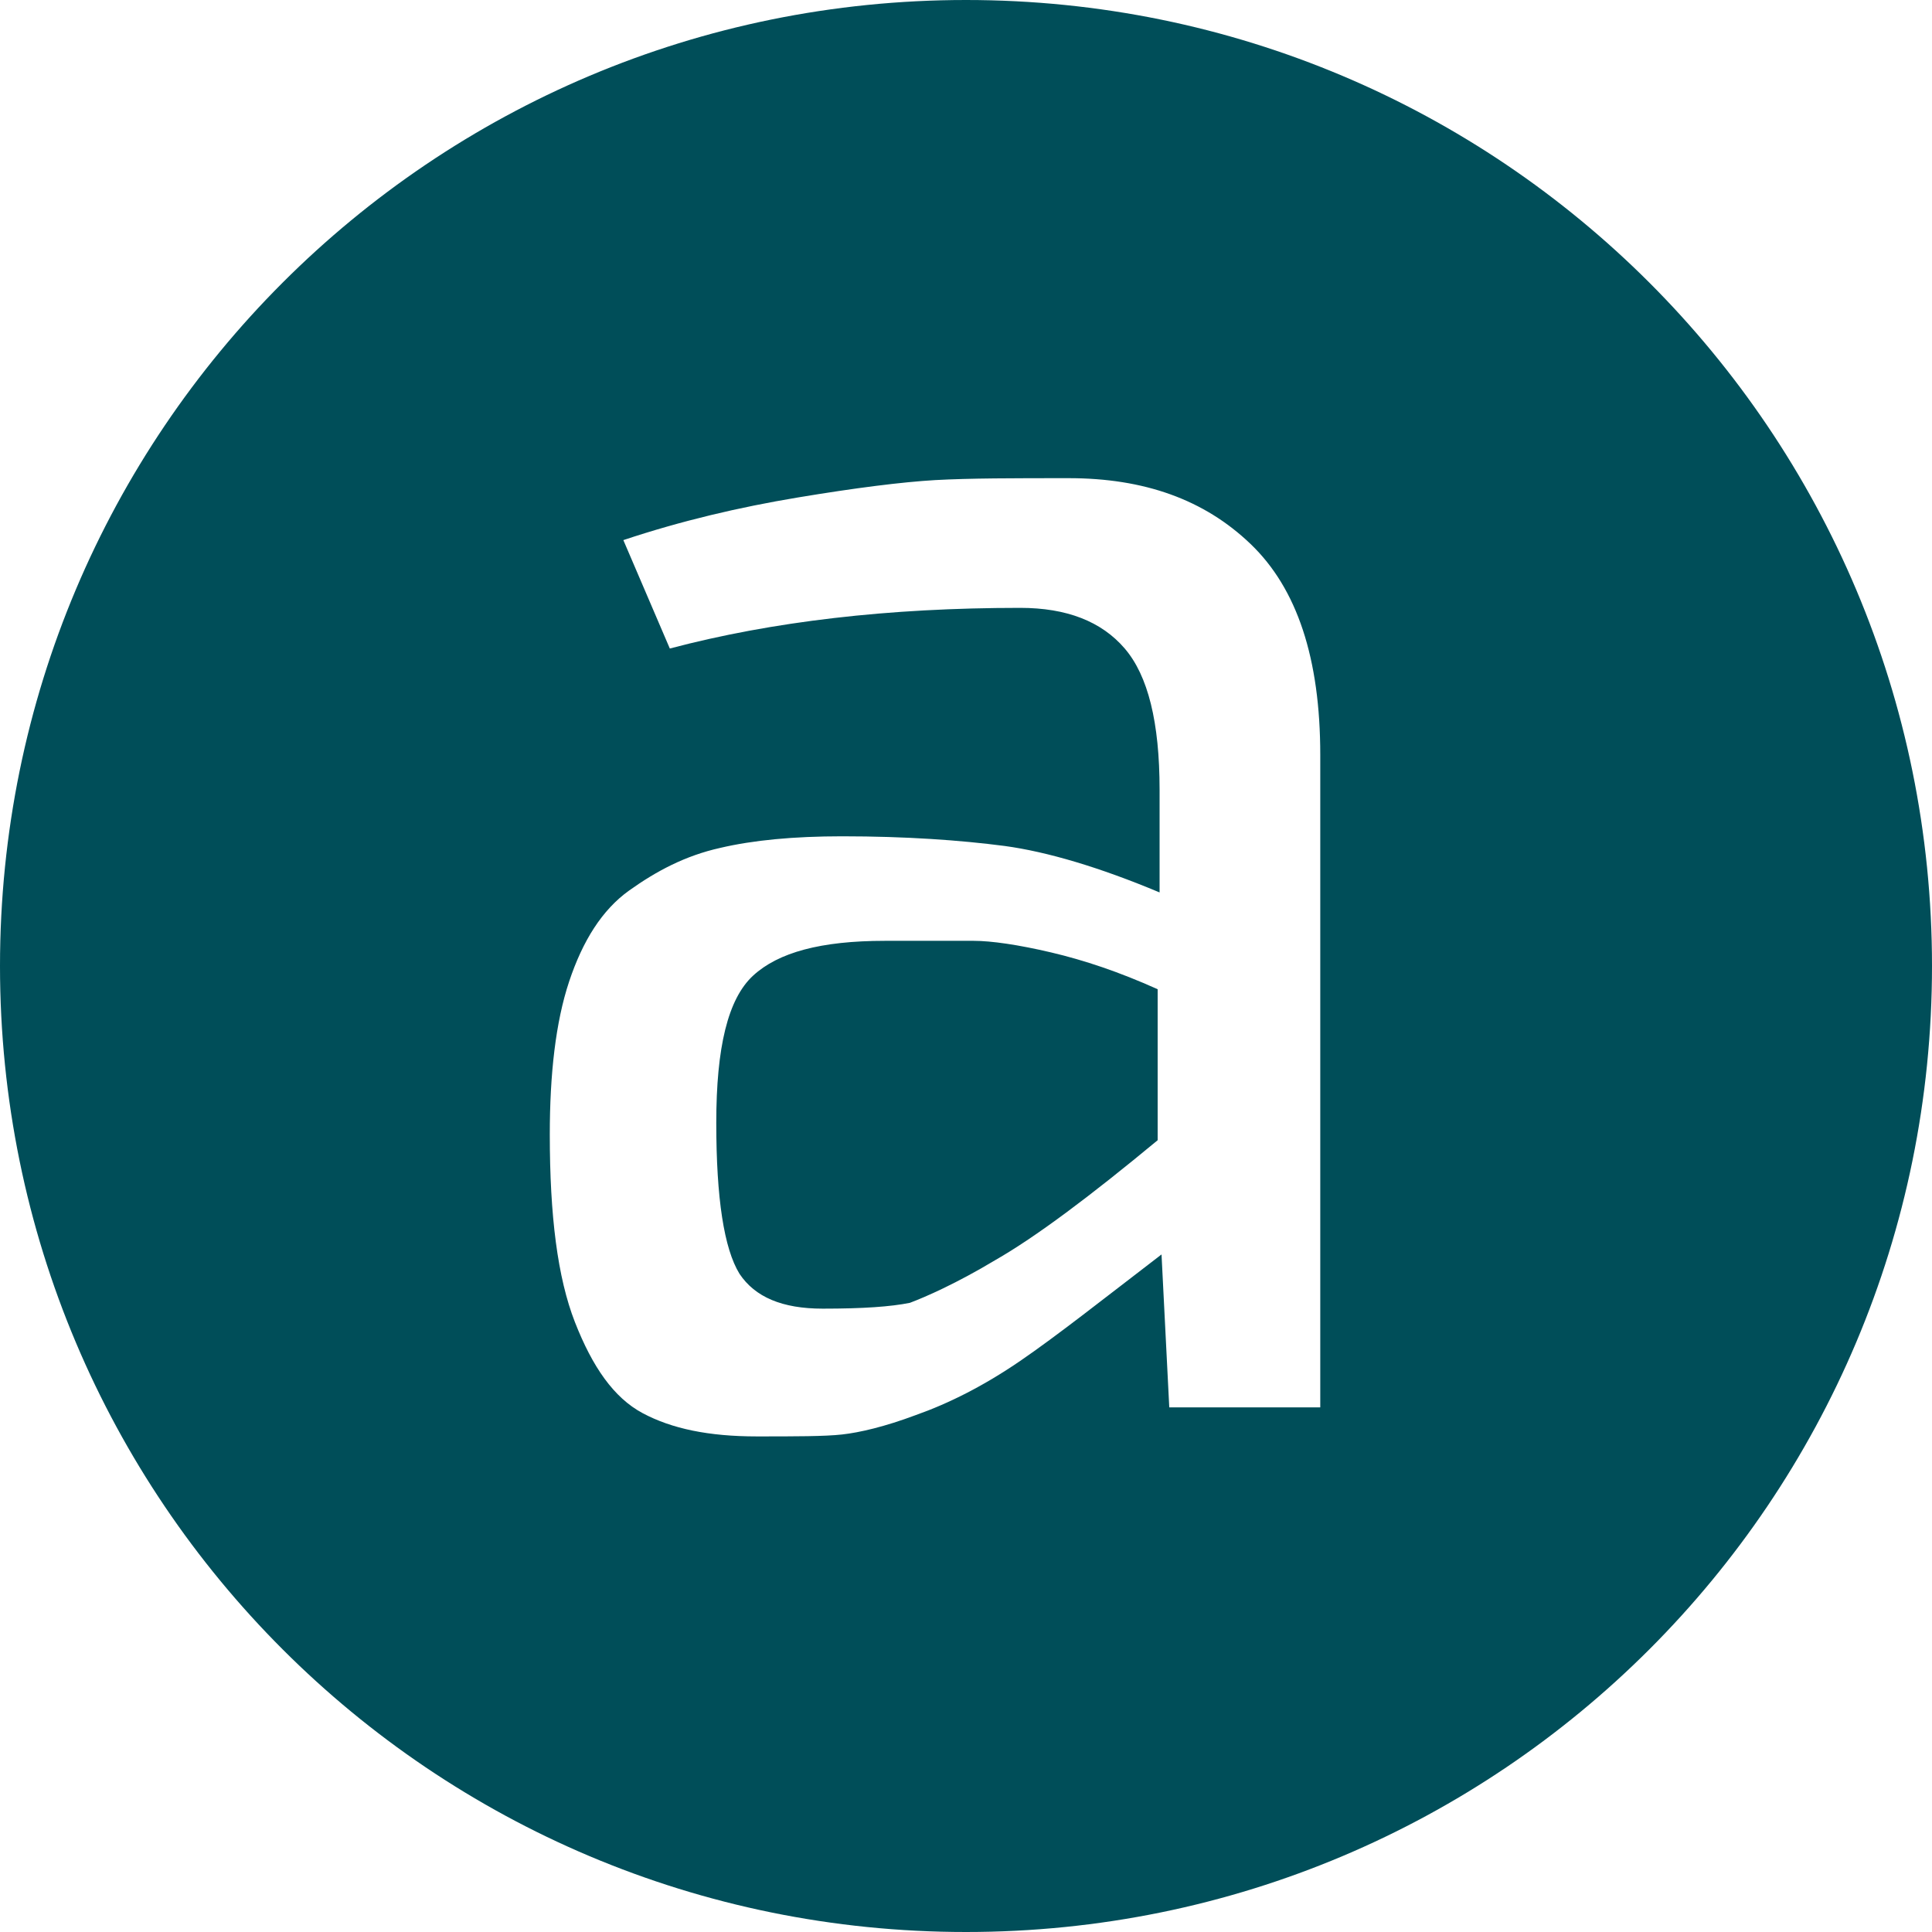 <svg width="256" height="256" viewBox="0 0 256 256" fill="none" xmlns="http://www.w3.org/2000/svg">
<path d="M131.848 166.99C137.234 163.912 144.417 158.525 153.395 151.086V131.078C148.265 128.77 143.647 127.23 139.287 126.204C134.926 125.178 131.335 124.665 129.026 124.665C126.461 124.665 122.613 124.665 117.226 124.665C108.762 124.665 103.118 126.204 99.784 129.283C96.449 132.361 94.91 138.774 94.91 148.778C94.91 158.782 95.936 165.451 97.988 168.786C100.04 171.864 103.631 173.403 109.018 173.403C114.405 173.403 117.996 173.146 120.561 172.633C122.613 171.864 126.717 170.068 131.848 166.99ZM174.685 186.485H154.934L153.908 166.22C146.212 172.12 140.056 176.994 135.182 180.329C130.309 183.663 125.691 185.972 121.331 187.511C117.226 189.05 113.892 189.82 111.583 190.076C109.275 190.333 105.427 190.333 100.297 190.333C93.884 190.333 89.01 189.307 85.162 187.255C81.315 185.202 78.493 181.098 76.184 175.198C73.876 169.299 72.85 161.09 72.85 150.317C72.85 142.365 73.619 135.439 75.415 130.052C77.21 124.665 79.776 120.561 83.367 117.996C86.958 115.431 90.806 113.379 95.423 112.353C99.784 111.327 105.17 110.814 111.583 110.814C120.048 110.814 127.23 111.327 133.13 112.096C138.774 112.866 145.699 114.918 153.651 118.252V104.657C153.651 95.679 152.112 89.523 149.034 85.932C145.956 82.341 141.339 80.545 135.182 80.545C117.739 80.545 102.349 82.341 88.754 85.932L82.597 71.567C90.293 69.002 97.988 67.206 105.683 65.924C113.379 64.641 119.535 63.872 123.896 63.615C128.513 63.359 134.413 63.359 141.595 63.359C151.599 63.359 159.551 66.18 165.707 72.08C171.864 77.98 174.942 87.214 174.942 100.04V186.485H174.685ZM256 128C256 57.202 198.798 0 128 0C57.202 0 0 57.202 0 128C0 198.798 57.202 256 128 256C198.798 256 256 198.798 256 128Z" fill="#004E59"/>
</svg>
